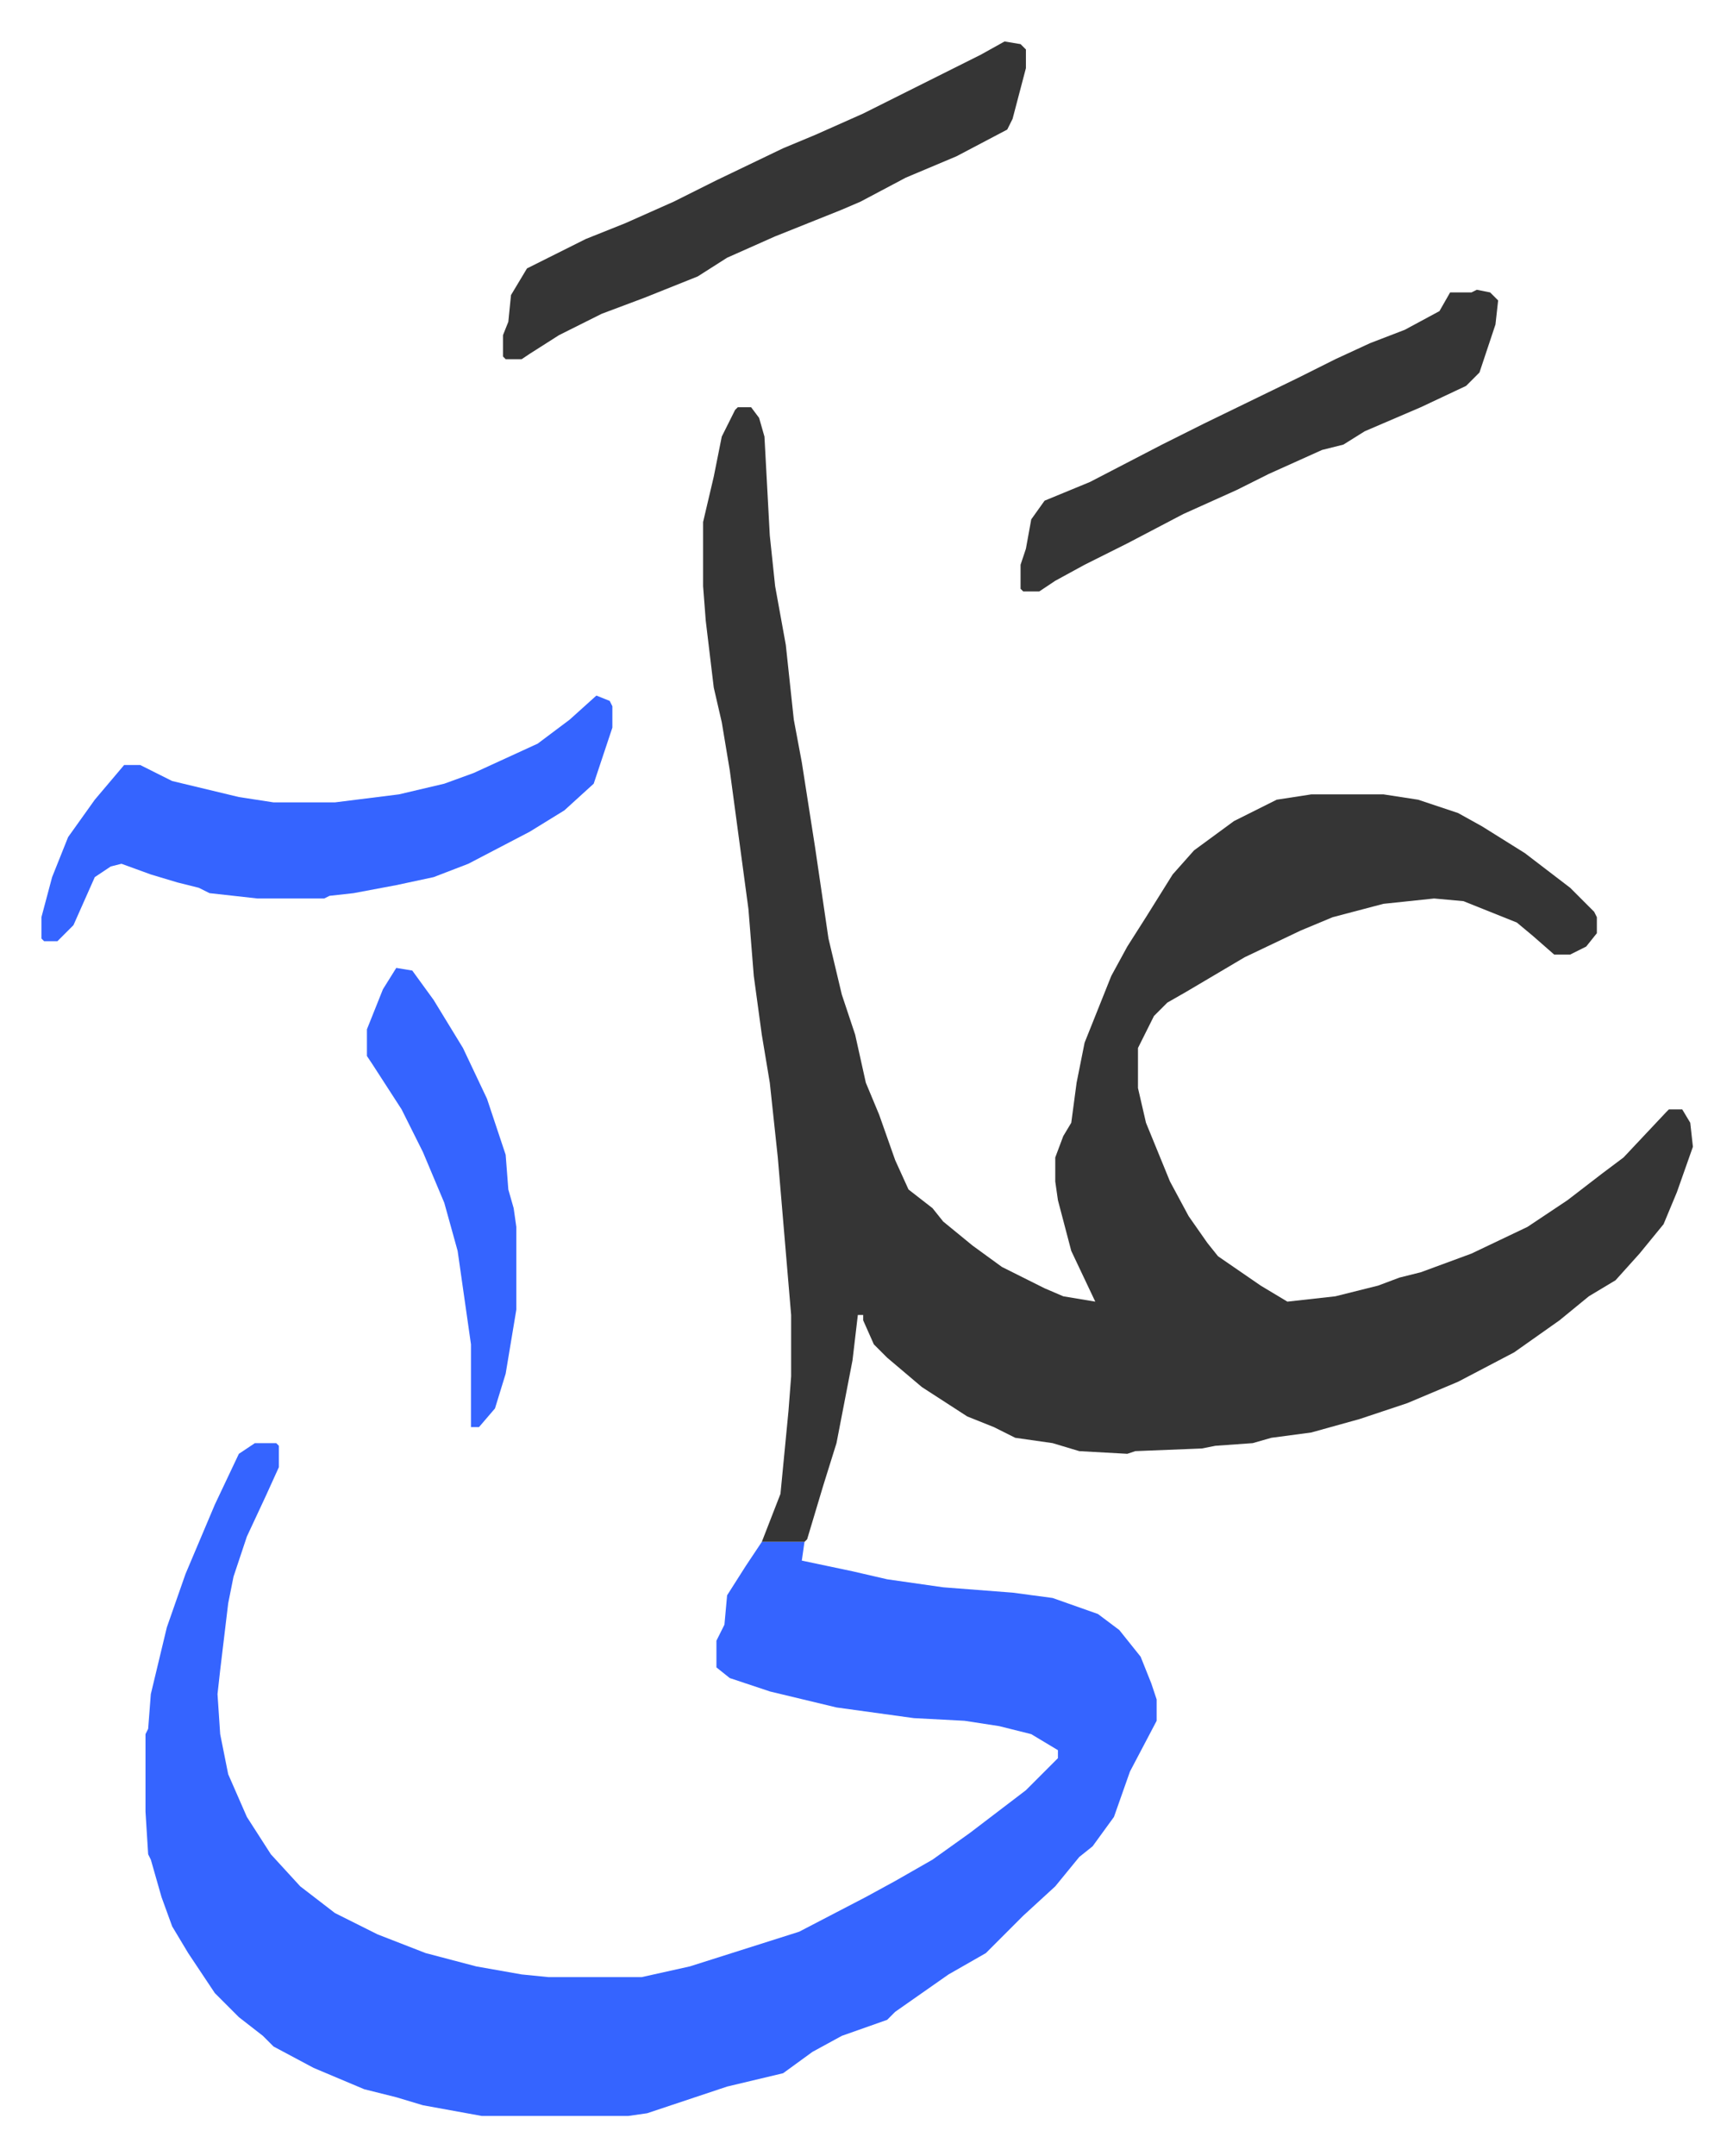 <svg xmlns="http://www.w3.org/2000/svg" role="img" viewBox="-15.53 363.47 649.56 807.56"><path fill="#353535" id="rule_normal" d="M261 516h5l3 4 2 7 2 37 2 19 4 22 3 28 3 16 5 32 5 34 5 21 5 15 4 18 5 12 6 17 5 11 9 7 4 5 11 9 11 8 16 8 7 3 12 2-9-19-5-19-1-7v-9l3-8 3-5 2-15 3-15 10-25 6-11 7-11 10-16 8-9 15-11 16-8 13-2h27l13 2 15 5 9 5 16 10 17 13 9 9 1 2v6l-4 5-6 3h-6l-8-7-6-5-15-6-5-2-11-1-19 2-19 5-12 5-21 10-22 13-7 4-5 5-6 12v15l3 13 9 22 7 13 7 10 4 5 16 11 10 6 18-2 8-2 8-2 8-3 8-2 19-7 21-10 15-10 13-10 8-6 16-17 1-1h5l3 5 1 9-6 17-5 12-9 11-9 10-10 6-11 9-17 12-21 11-19 8-18 6-18 5-15 2-7 2-14 1-5 1-25 1-3 1-18-1-10-3-14-2-8-4-10-4-17-11-13-11-5-5-4-9v-2h-2l-2 17-6 31-5 16-6 20-1 1h-16l7-18 3-31 1-13v-23l-5-59-3-28-3-18-3-22-2-25-7-52-3-18-3-13-3-25-1-13v-24l4-17 3-15 5-10z"/><path fill="#3564ff" id="rule_madd_obligatory_4_5_vowels" d="M80 904h8l1 1v8l-5 11-7 15-5 15-2 10-3 25-1 9 1 15 3 15 7 16 9 14 11 12 13 10 16 8 18 7 19 5 17 3 10 1h35l18-4 41-13 25-13 11-6 14-8 14-10 21-16 12-12v-3l-10-6-12-3-13-2-19-1-29-4-25-6-15-5-5-4v-10l3-6 1-11 7-11 6-9h16l-1 7 19 4 13 3 21 3 26 2 15 2 17 6 8 6 8 10 4 10 2 6v8l-10 19-6 17-8 11-5 4-9 11-12 11-14 14-14 8-20 14-3 3-17 6-11 6-11 8-21 5-18 6-12 4-7 1h-55l-22-4-10-3-12-3-19-8-15-8-4-4-9-7-9-9-10-15-6-10-4-11-4-14-1-2-1-16v-29l1-2 1-13 6-25 7-20 11-26 9-19zm128-280l5 2 1 2v8l-7 21-11 10-13 8-23 12-13 5-14 3-16 3-9 1-2 1H81l-18-2-4-2-8-2-10-3-11-4-4 1-6 4-8 18-6 6H1l-1-1v-8l4-15 6-15 10-14 11-13h6l12 6 25 6 13 2h23l24-3 17-4 11-4 24-11 12-9z"/><path fill="#353535" id="rule_normal" d="M361 379l6 1 2 2v7l-5 19-2 4-19 10-19 8-17 9-7 3-10 4-15 6-18 8-11 7-20 8-16 6-16 8-11 7-3 2h-6l-1-1v-8l2-5 1-10 6-10 22-11 15-6 18-8 16-8 25-12 12-5 18-8 16-8 28-14zm177 93l5 1 3 3-1 9-6 18-5 5-17 8-21 9-8 5-8 2-20 9-12 6-20 9-21 11-16 8-11 6-6 4h-6l-1-1v-9l2-6 2-11 5-7 17-7 27-14 16-8 35-17 14-7 13-6 13-5 13-7 4-7h8z"/><path fill="#3564ff" id="rule_madd_obligatory_4_5_vowels" d="M133 726l6 1 8 11 11 18 9 19 7 21 1 13 2 7 1 7v31l-4 24-4 13-6 7h-3v-31l-5-35-5-18-8-19-8-16-11-17-2-3v-10l6-15z"/></svg>
